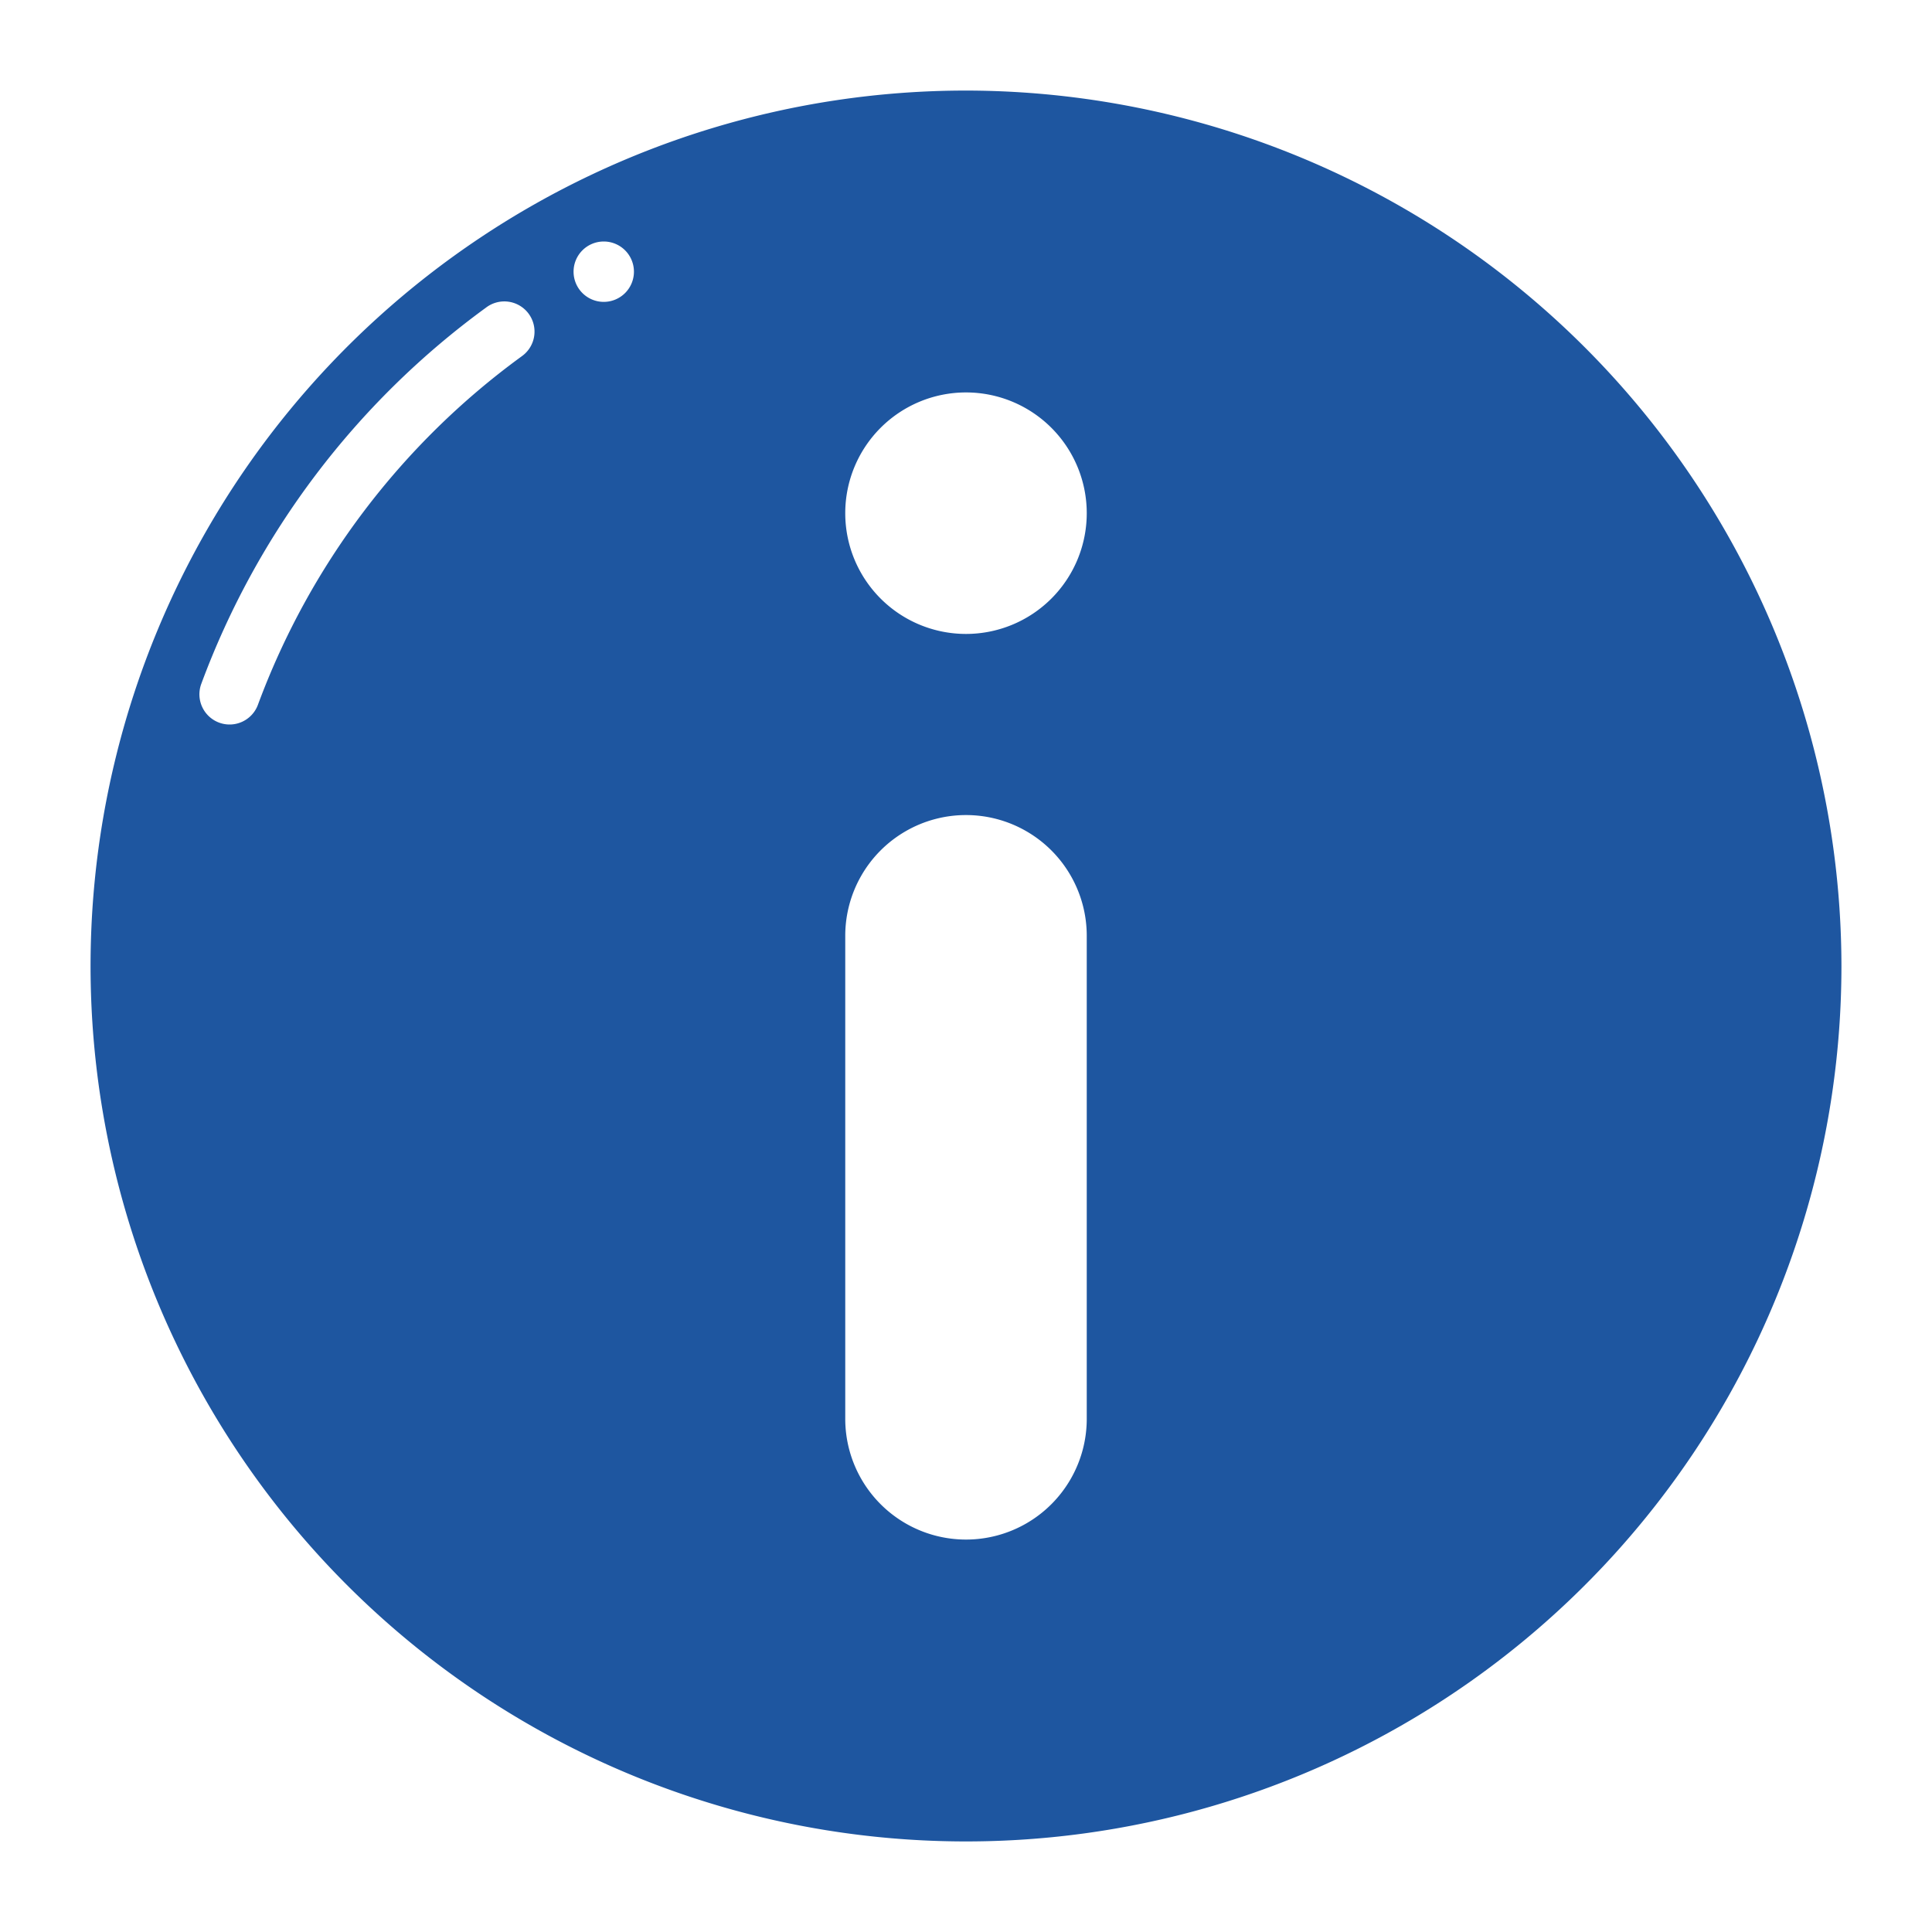 <?xml version="1.0" encoding="UTF-8"?> <svg xmlns="http://www.w3.org/2000/svg" xmlns:xlink="http://www.w3.org/1999/xlink" version="1.1" width="512" height="512" x="0" y="0" viewBox="0 0 64 64" style="enable-background:new 0 0 512 512" xml:space="preserve" class=""><g><path d="M32 3a29 29 0 1 0 29 29A29.033 29.033 0 0 0 32 3zm-14.723 8.807a25.021 25.021 0 0 0-8.733 11.54 1 1 0 1 1-1.876-.694 27.02 27.02 0 0 1 9.428-12.46 1 1 0 1 1 1.18 1.614zM20 10a1 1 0 1 1 1-1 1 1 0 0 1-1 1zm16 37a4 4 0 0 1-8 0V31a4 4 0 0 1 8 0zm-4-26a4 4 0 1 1 4-4 4 4 0 0 1-4 4z" fill="#1E56A0" opacity="1" data-original="#000000" class=""></path></g></svg> 